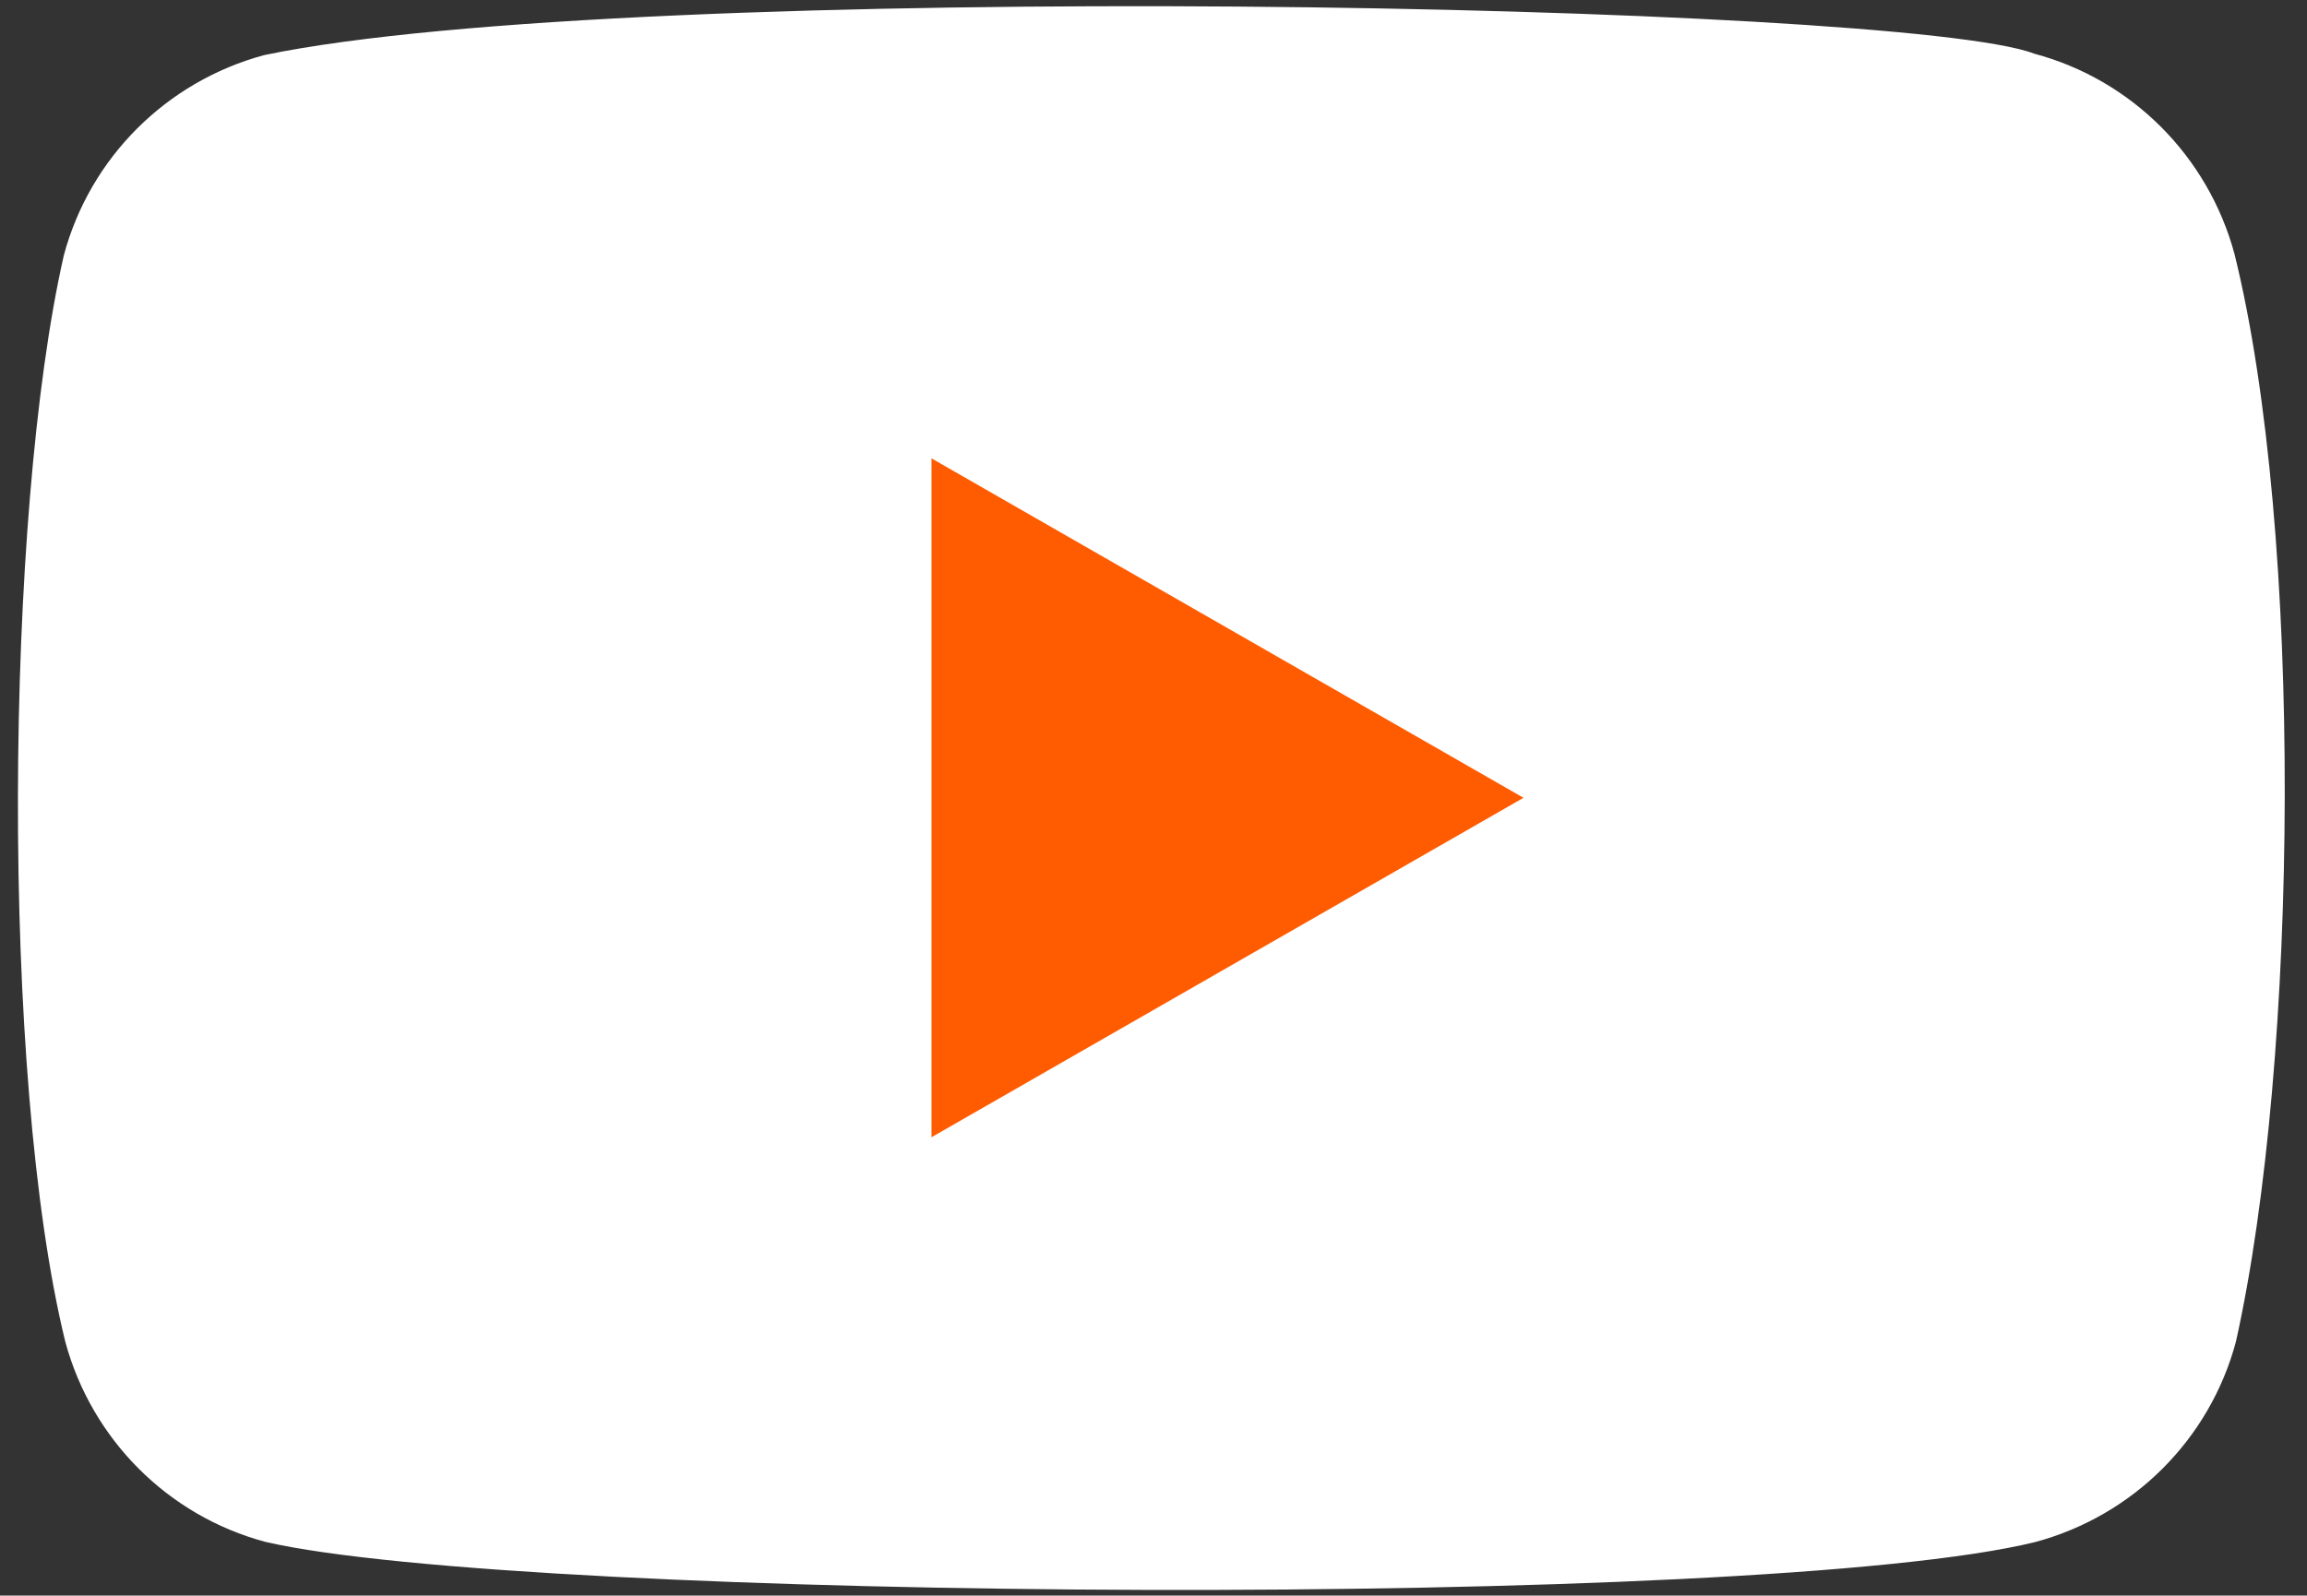 <svg width="159" height="110" xmlns="http://www.w3.org/2000/svg">
    <rect width="100%" height="100%" fill="#333333" stroke="none"/>
    <path d="m154 17.5c-1.82-6.73-7.07-12-13.8-13.8-9.04-3.49-96.6-5.2-122 0.1-6.73 1.82-12 7.07-13.8 13.8-4.08 17.9-4.39 56.6 0.1 74.9 1.82 6.73 7.07 12 13.8 13.8 17.9 4.12 103 4.7 122 0 6.73-1.82 12-7.07 13.8-13.8 4.35-19.5 4.66-55.8-0.1-75z"
          fill="#fff"/>
    <path d="m105 55-40.8-23.4v46.8z" fill="#ff5b00" />
</svg>
